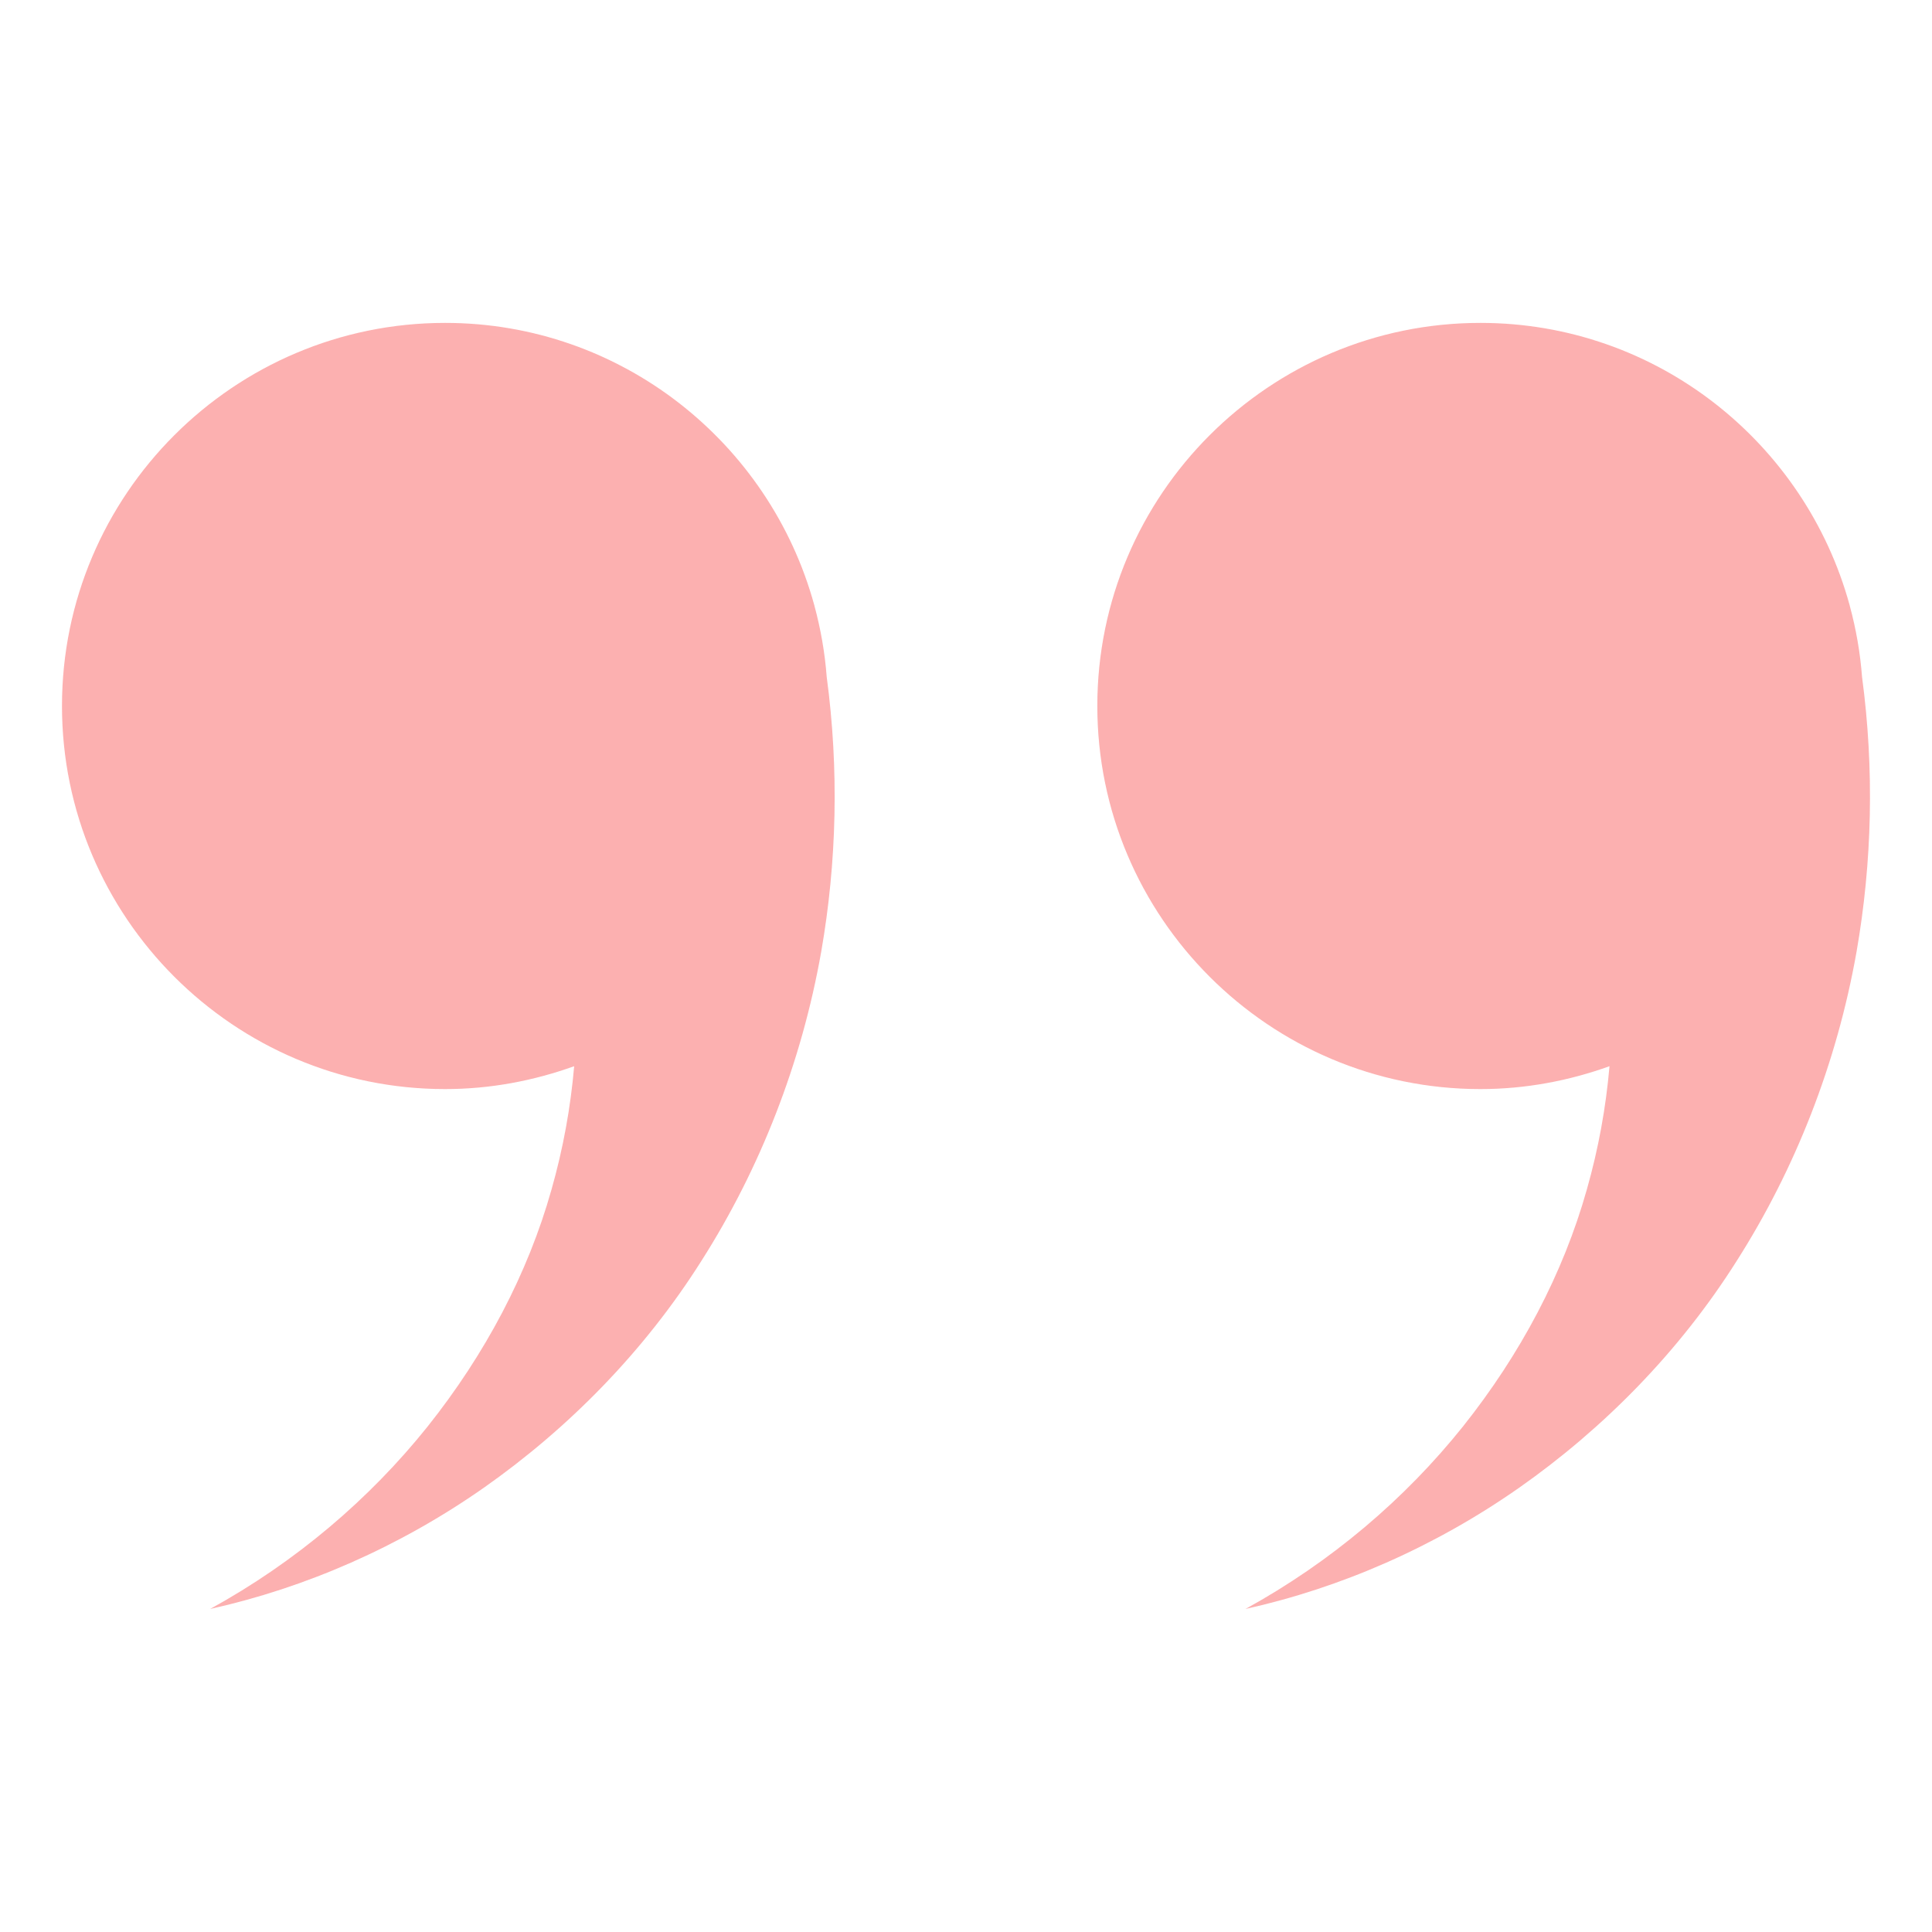<svg xmlns="http://www.w3.org/2000/svg" xmlns:xlink="http://www.w3.org/1999/xlink" width="1080" zoomAndPan="magnify" viewBox="0 0 810 810" height="1080" preserveAspectRatio="xMidYMid meet" version="1.0"><defs><filter x="0%" y="0%" width="100%" height="100%" id="185b544653"><feColorMatrix values="0 0 0 0 1 0 0 0 0 1 0 0 0 0 1 0 0 0 1 0" color-interpolation-filters="sRGB"/></filter><mask id="a7fd76fce8"><g filter="url(#185b544653)"><rect x="-81" width="972" fill="#000000" y="-81" height="972" fill-opacity="0.36"/></g></mask><clipPath id="3f69415929"><path d="M 435 0.375 L 759 0.375 L 759 539.566 L 435 539.566 Z M 435 0.375 " clip-rule="nonzero"/></clipPath><clipPath id="35f37ce4ad"><path d="M 0.988 0.375 L 325 0.375 L 325 539.566 L 0.988 539.566 Z M 0.988 0.375 " clip-rule="nonzero"/></clipPath><clipPath id="d6a54a0588"><rect x="0" width="760" y="0" height="541"/></clipPath></defs><g mask="url(#a7fd76fce8)"><g transform="matrix(1, 0, 0, 1, 25, 135)"><g clip-path="url(#d6a54a0588)"><g clip-path="url(#3f69415929)"><path fill="#f72323" d="M 750.539 119.051 C 750.512 118.91 750.492 118.773 750.461 118.629 L 750.438 118.641 C 731.789 50.586 669.562 0.375 595.672 0.375 C 507.105 0.375 435.059 72.422 435.059 160.984 C 435.059 249.543 507.105 321.602 595.672 321.602 C 614.684 321.602 632.852 318.102 649.793 312.012 C 648.301 329.199 645.188 346.516 640.301 363.66 C 630.398 398.938 612.434 432.855 588.281 463.152 C 564.066 493.41 533.156 519.793 497.172 539.566 C 537.188 530.688 576.496 513.531 611.898 488.75 C 647.199 463.953 679.062 431.816 703.293 393.375 C 727.641 355.055 745.09 310.91 753.387 263.914 C 759.891 226.57 760.867 187.668 755.668 148.777 C 754.891 138.562 753.145 128.645 750.539 119.051 " fill-opacity="1" fill-rule="nonzero"/></g><g clip-path="url(#35f37ce4ad)"><path fill="#f72323" d="M 316.48 119.078 C 316.445 118.926 316.426 118.777 316.391 118.629 L 316.367 118.641 C 297.719 50.586 235.492 0.375 161.602 0.375 C 73.035 0.375 0.988 72.422 0.988 160.984 C 0.988 249.543 73.035 321.602 161.602 321.602 C 180.613 321.602 198.785 318.102 215.723 312.012 C 214.238 329.199 211.117 346.516 206.238 363.66 C 196.336 398.938 178.367 432.855 154.219 463.152 C 129.996 493.41 99.09 519.793 63.109 539.566 C 103.117 530.688 142.434 513.531 177.836 488.75 C 213.137 463.953 244.992 431.816 269.23 393.375 C 293.57 355.055 311.027 310.91 319.316 263.914 C 325.824 226.562 326.805 187.656 321.598 148.754 C 320.82 138.562 319.074 128.656 316.48 119.078 " fill-opacity="1" fill-rule="nonzero"/></g></g></g></g></svg>